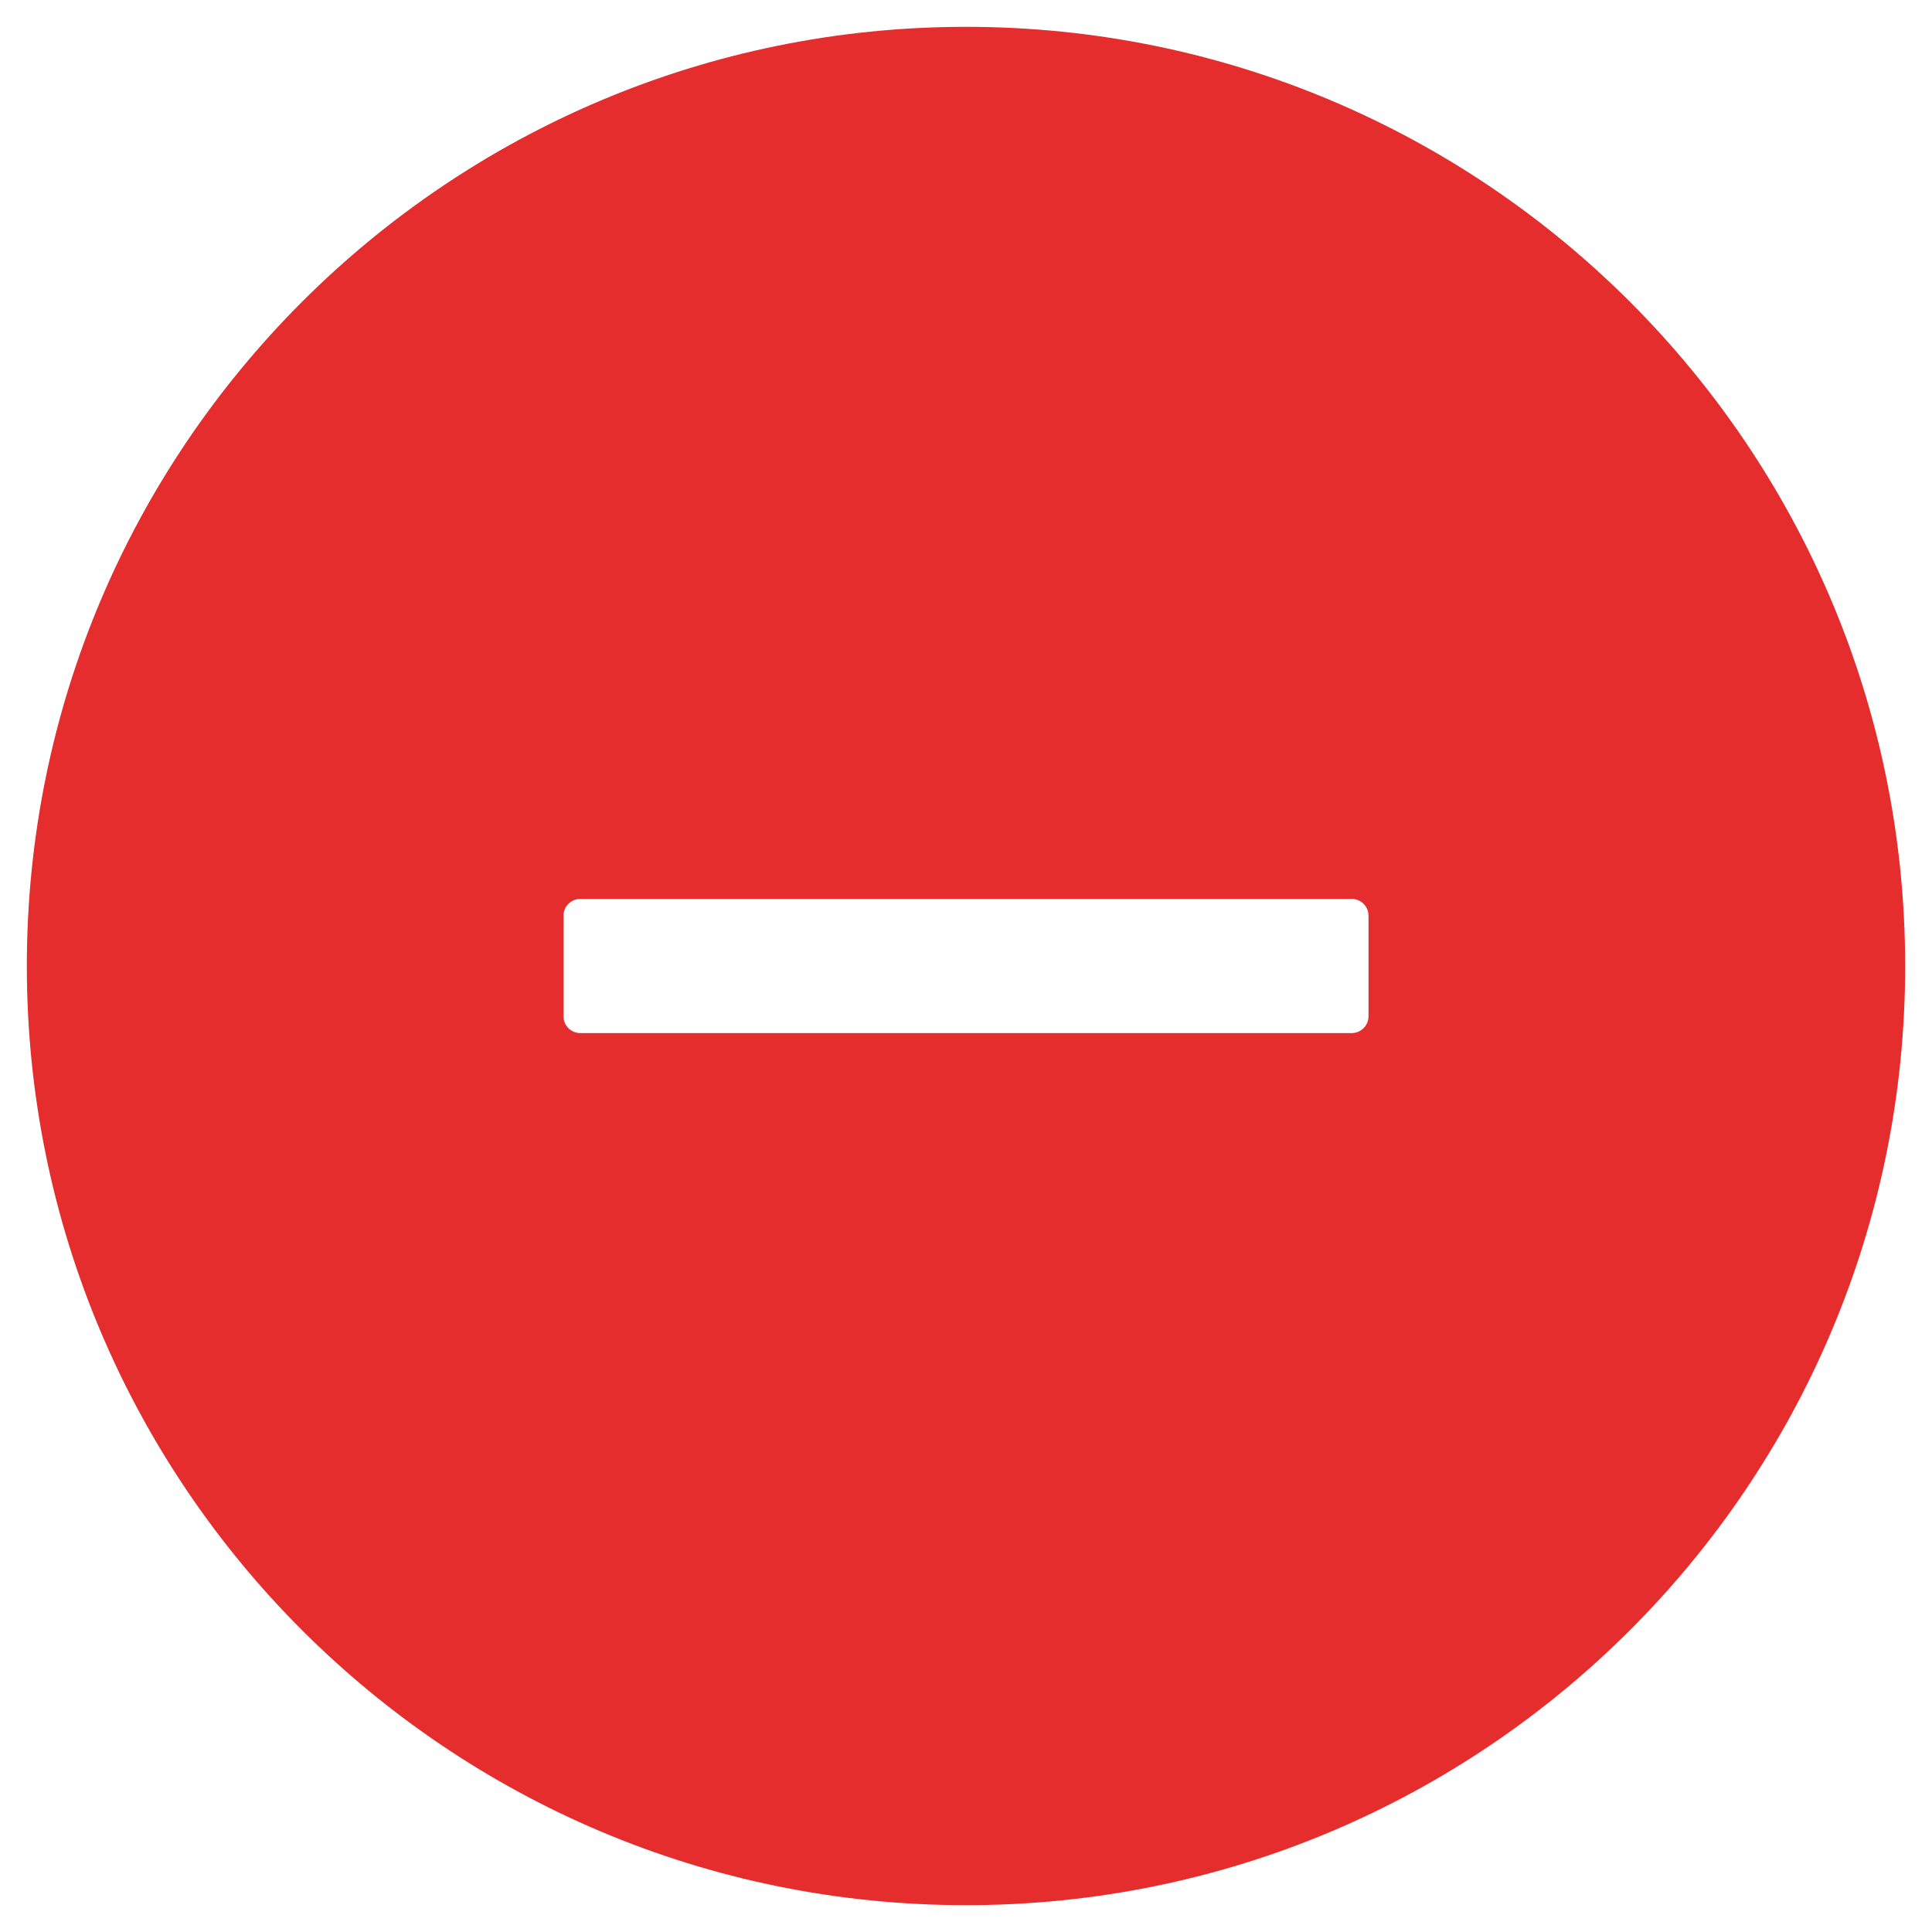 <svg width="18" height="18" viewBox="0 0 18 18" fill="none" xmlns="http://www.w3.org/2000/svg"><path d="M9 0.25C4.168 0.25 0.25 4.168 0.25 9C0.25 13.832 4.168 17.75 9 17.75C13.832 17.75 17.75 13.832 17.75 9C17.75 4.168 13.832 0.25 9 0.25ZM12.75 9.469C12.75 9.555 12.68 9.625 12.594 9.625C7.228 9.625 10.772 9.625 5.406 9.625C5.32 9.625 5.25 9.555 5.25 9.469V8.531C5.25 8.445 5.32 8.375 5.406 8.375C9.928 8.375 8.391 8.375 12.594 8.375C12.68 8.375 12.75 8.445 12.75 8.531V9.469Z" fill="#E52D2D"/></svg>
